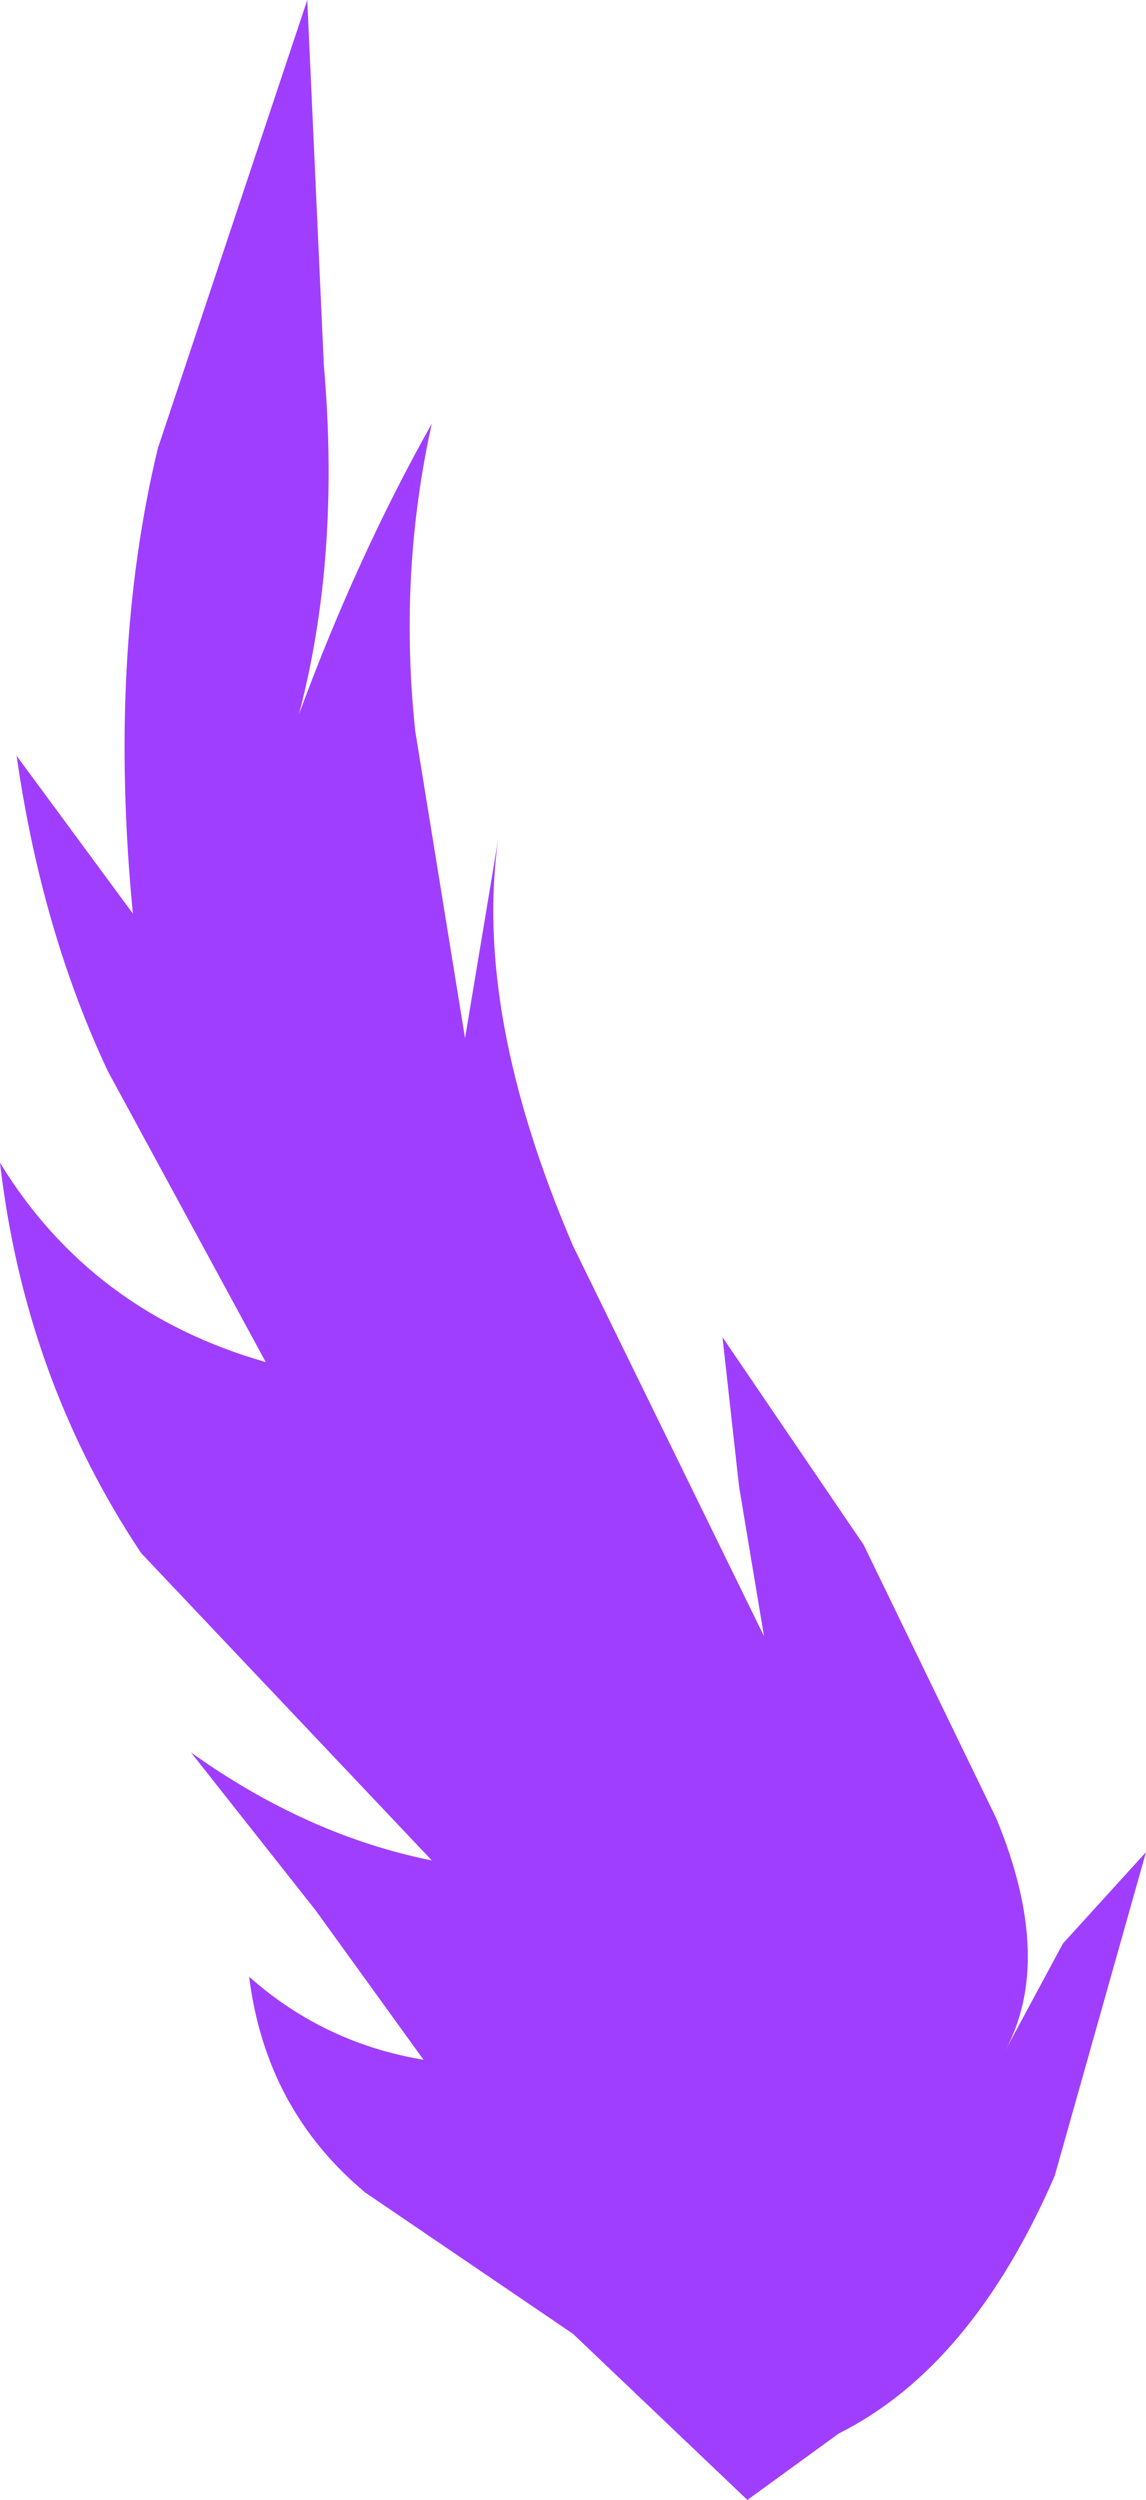 <?xml version="1.0" encoding="UTF-8" standalone="no"?>
<svg xmlns:xlink="http://www.w3.org/1999/xlink" height="15.05px" width="6.9px" xmlns="http://www.w3.org/2000/svg">
  <g transform="matrix(1.0, 0.0, 0.0, 1.0, 0.0, 0.0)">
    <path d="M2.5 4.4 L2.8 6.25 3.0 5.05 Q2.85 6.1 3.45 7.5 L4.6 9.85 4.45 8.95 4.35 8.05 5.2 9.3 6.0 10.95 Q6.35 11.8 6.05 12.35 L6.4 11.7 6.9 11.15 6.35 13.1 Q5.85 14.25 5.05 14.65 L4.5 15.05 3.45 14.05 2.2 13.2 Q1.6 12.7 1.5 11.9 1.95 12.3 2.55 12.4 L1.9 11.5 1.15 10.55 Q1.85 11.05 2.6 11.2 L0.85 9.35 Q0.15 8.3 0.0 7.0 0.55 7.9 1.6 8.2 L0.65 6.45 Q0.25 5.6 0.1 4.55 L0.8 5.5 Q0.65 3.95 0.95 2.7 L1.85 0.0 1.95 2.2 Q2.05 3.35 1.8 4.3 2.15 3.35 2.6 2.55 2.4 3.45 2.5 4.4" fill="#a03eff" fill-rule="evenodd" stroke="none"/>
  </g>
</svg>
